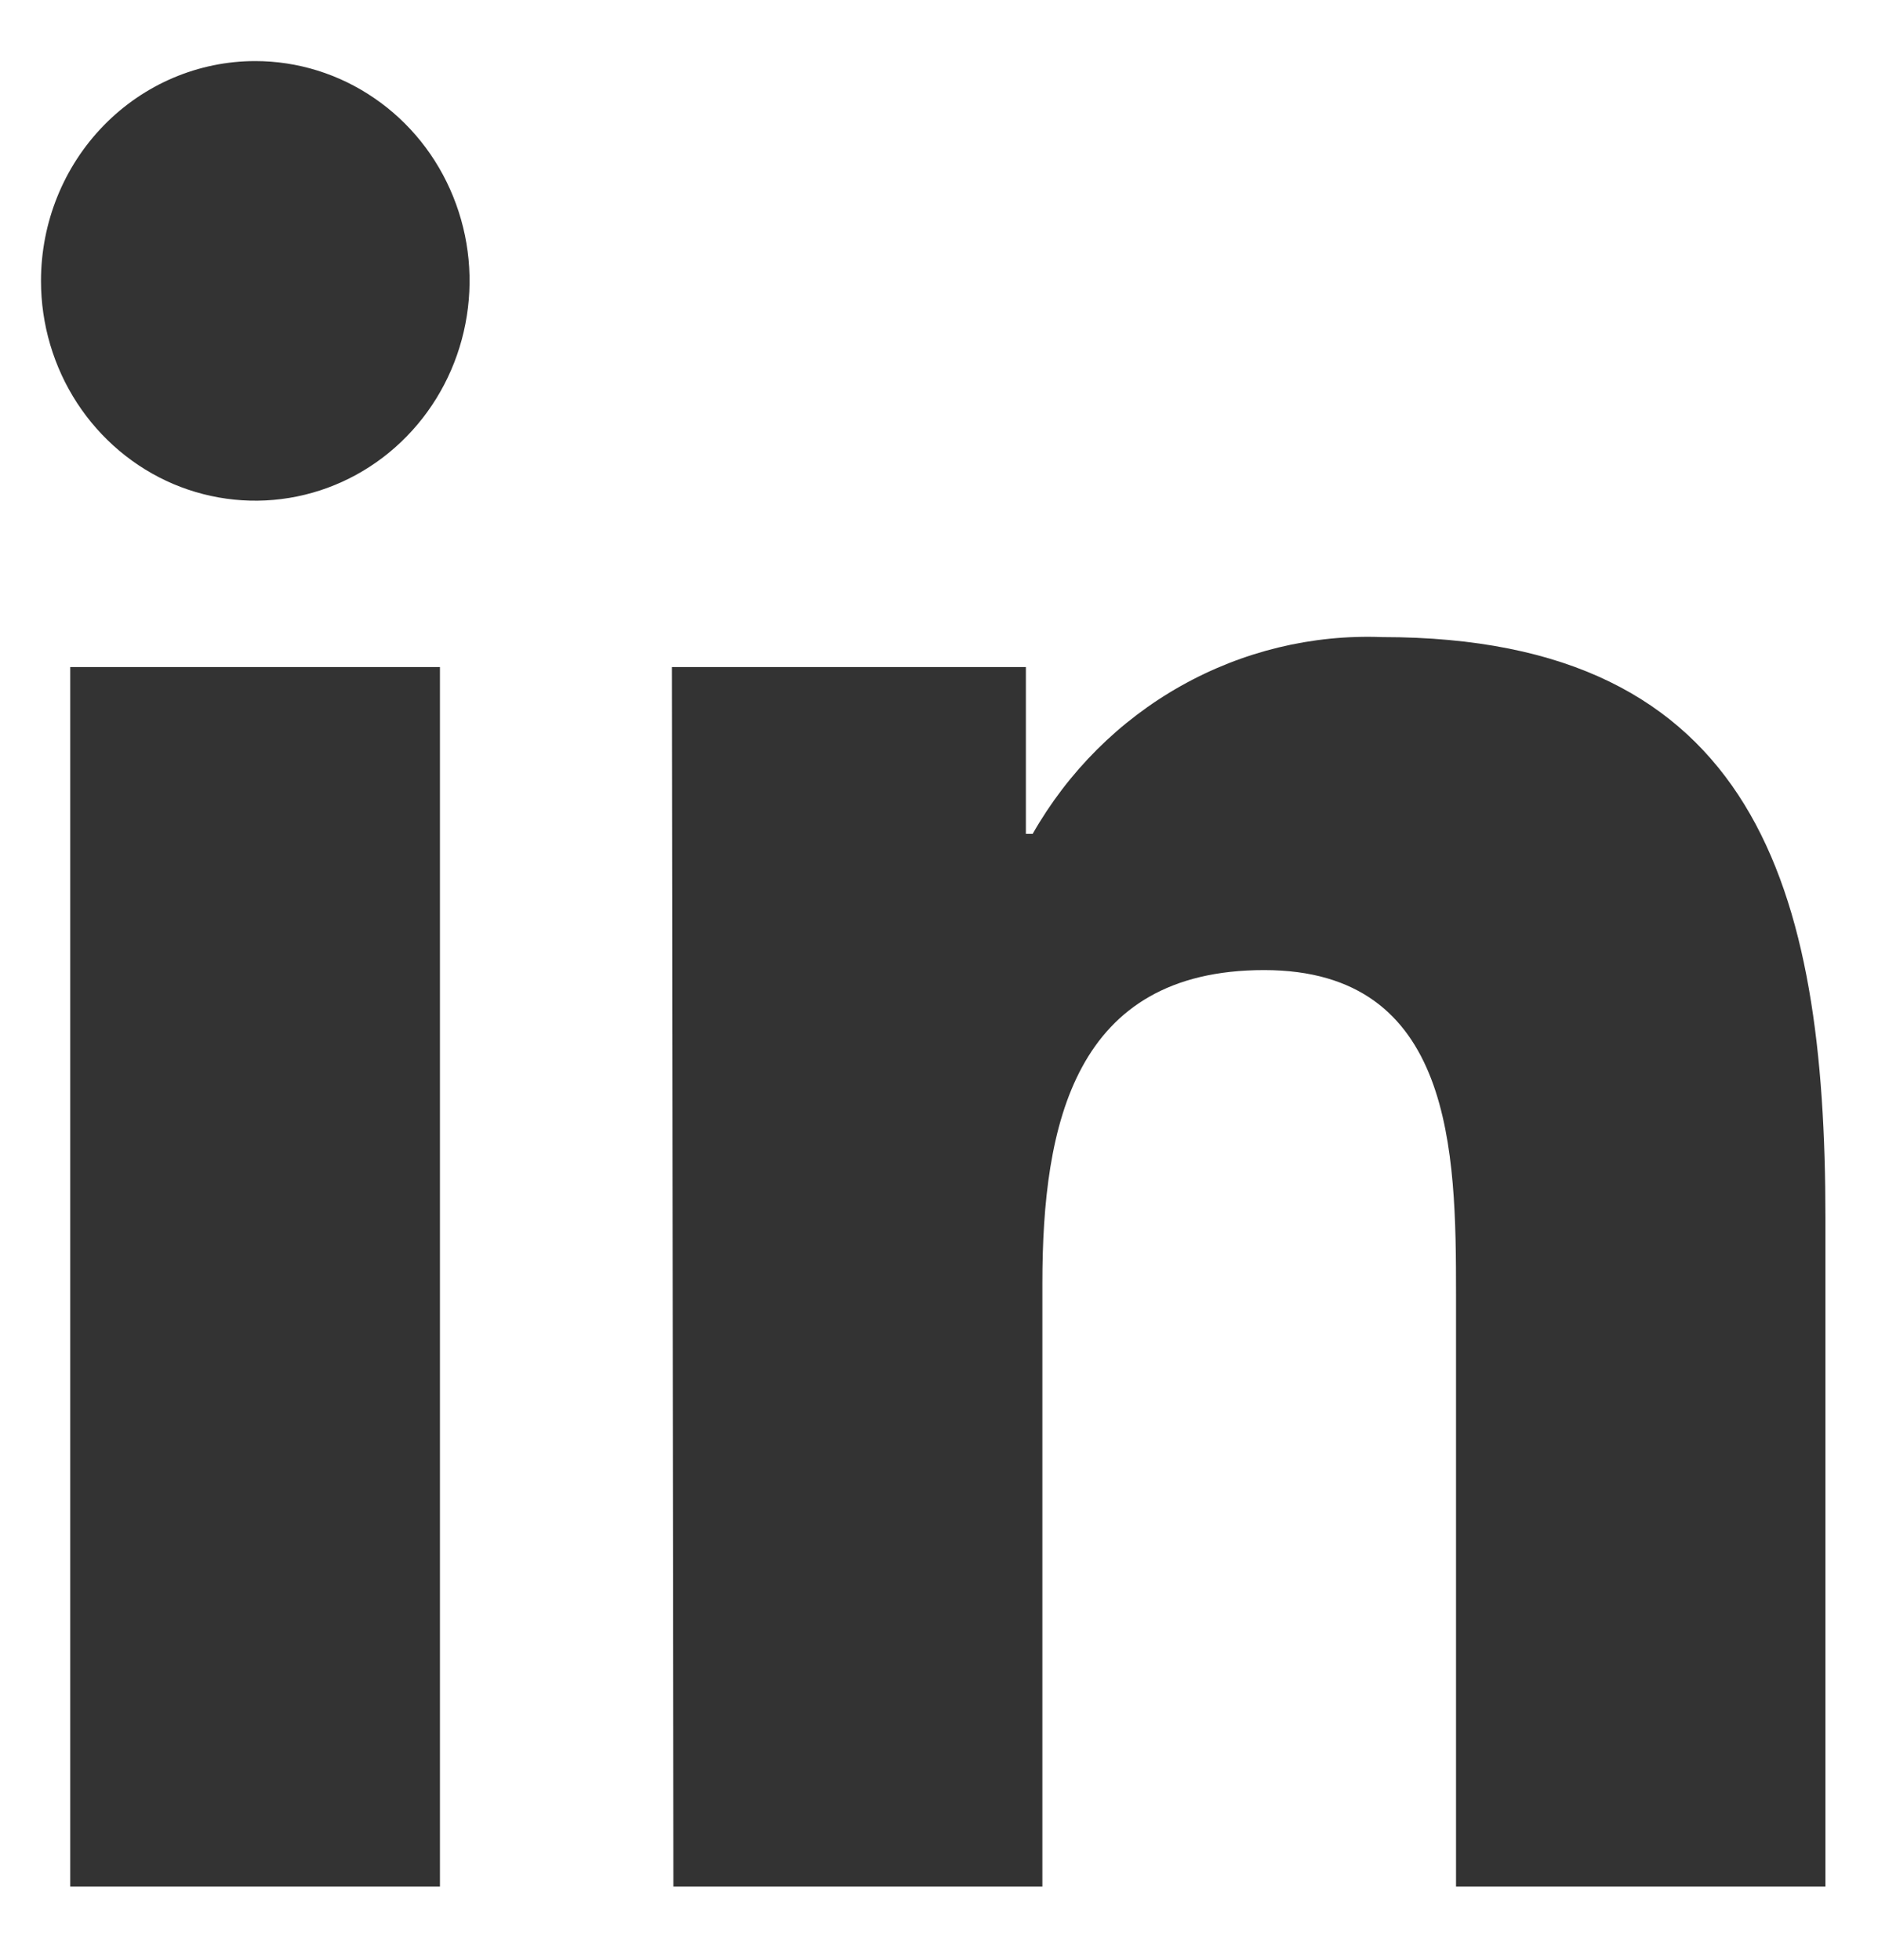 <svg width="23" height="24" viewBox="0 0 23 24" fill="none" xmlns="http://www.w3.org/2000/svg">
    <path d="M0.86 8.169H5.388V23.104H0.86V8.169ZM3.126 0.748C3.645 0.748 4.153 0.906 4.584 1.202C5.016 1.497 5.353 1.918 5.551 2.41C5.75 2.902 5.802 3.443 5.7 3.965C5.599 4.487 5.349 4.967 4.982 5.343C4.615 5.72 4.148 5.976 3.638 6.08C3.129 6.184 2.602 6.13 2.122 5.927C1.643 5.723 1.233 5.378 0.944 4.935C0.656 4.493 0.502 3.972 0.502 3.44C0.502 2.726 0.778 2.041 1.271 1.536C1.763 1.032 2.43 0.748 3.126 0.748Z" fill="#333333"/>
    <path d="M8.229 8.169H12.564V10.212H12.647C13.081 9.45 13.709 8.824 14.463 8.4C15.217 7.976 16.069 7.769 16.928 7.802C21.516 7.802 22.356 10.894 22.356 14.913V23.104H17.832V15.843C17.832 14.111 17.804 11.88 15.482 11.88C13.161 11.88 12.766 13.763 12.766 15.716V23.104H8.247L8.229 8.169Z" fill="#333333"/>
</svg>
